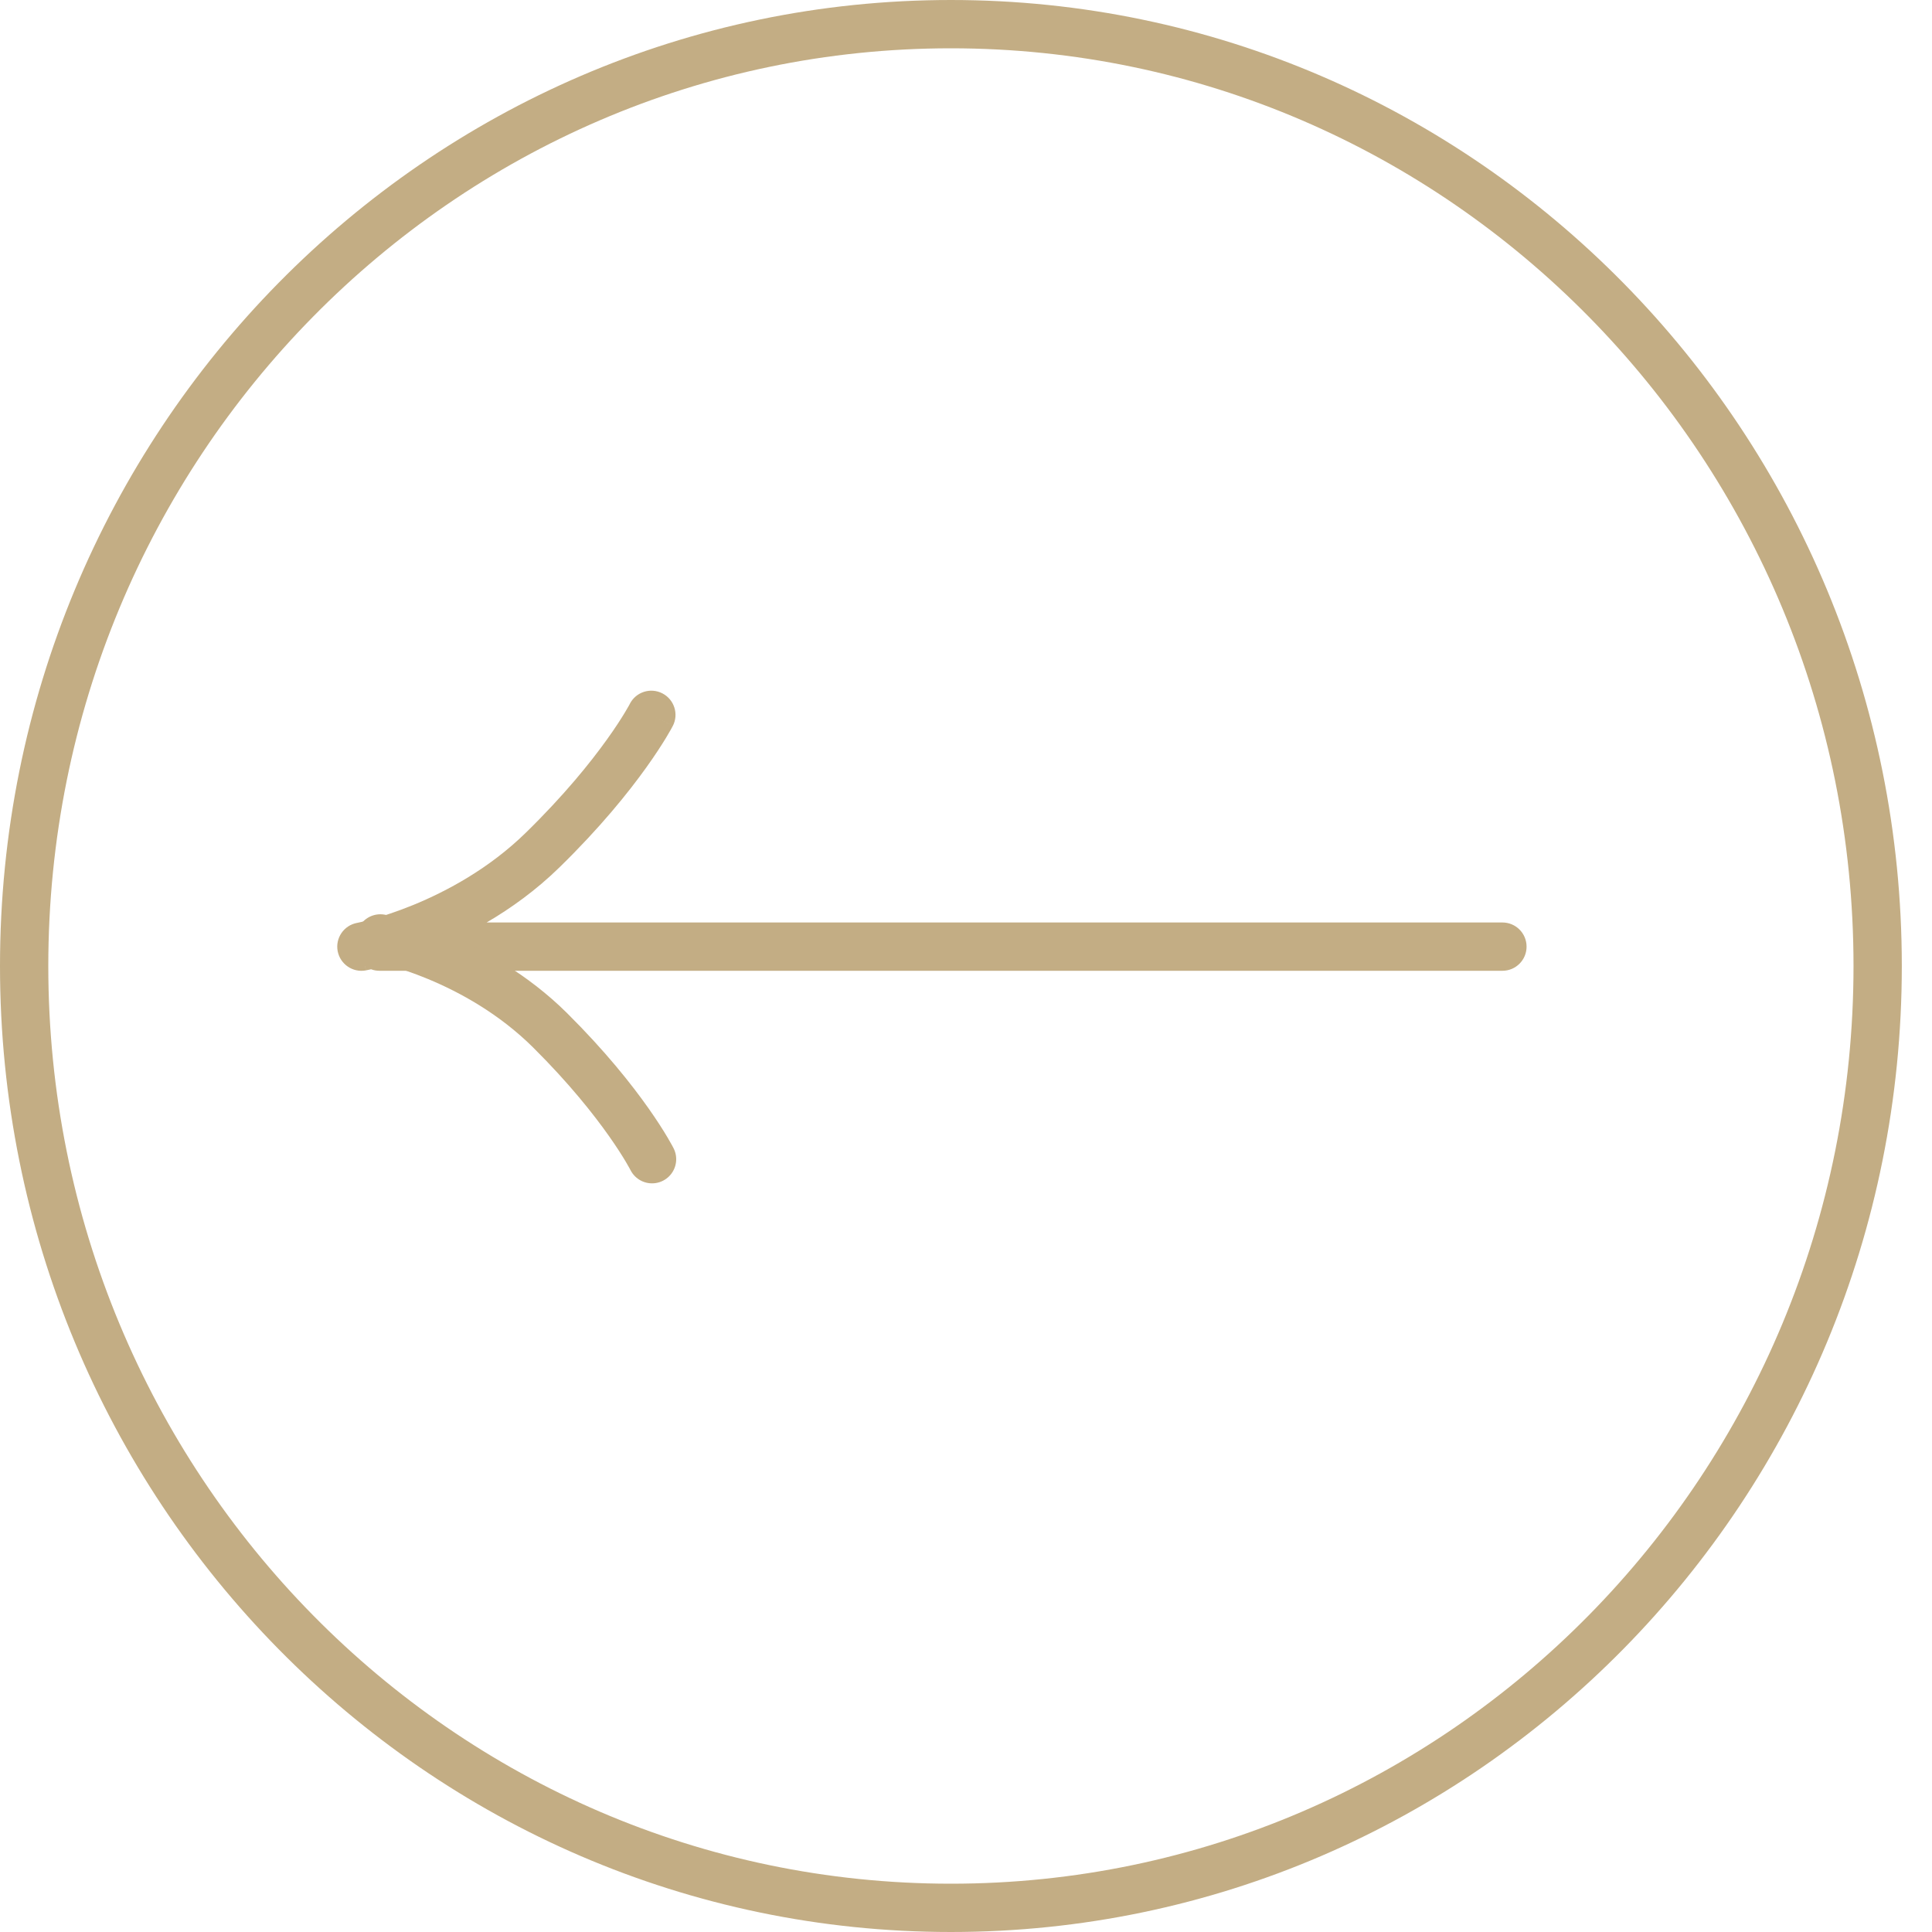 <?xml version="1.0" encoding="UTF-8"?> <svg xmlns="http://www.w3.org/2000/svg" width="40" height="40" viewBox="0 0 40 40" fill="none"><path d="M0.5 20C0.5 30.777 9.098 39.5 19.688 39.5C30.277 39.5 38.875 30.777 38.875 20C38.875 9.223 30.277 0.5 19.688 0.5C9.098 0.5 0.5 9.223 0.5 20Z" stroke="#C3AD84"></path><path fill-rule="evenodd" clip-rule="evenodd" d="M13.04 14.572C13.166 14.326 13.467 14.229 13.713 14.355C13.959 14.481 14.056 14.782 13.931 15.028L13.485 14.8C13.931 15.028 13.93 15.028 13.93 15.028L13.93 15.028L13.93 15.029L13.929 15.031L13.927 15.035L13.919 15.049C13.913 15.061 13.904 15.077 13.893 15.098C13.87 15.139 13.836 15.197 13.792 15.271C13.702 15.419 13.567 15.63 13.38 15.891C13.006 16.413 12.425 17.136 11.584 17.957C11.098 18.432 10.576 18.806 10.075 19.099H31.106C31.383 19.099 31.606 19.323 31.606 19.599C31.606 19.875 31.383 20.099 31.106 20.099H7.858C7.796 20.099 7.737 20.088 7.683 20.068C7.652 20.075 7.627 20.08 7.609 20.084L7.586 20.088L7.579 20.09L7.577 20.09L7.576 20.09L7.576 20.09C7.576 20.09 7.576 20.09 7.559 20C7.558 20 7.558 20 7.558 20L7.576 20.091C7.304 20.142 7.043 19.963 6.991 19.692C6.94 19.421 7.118 19.16 7.39 19.108L7.39 19.108L7.391 19.108L7.405 19.105C7.417 19.102 7.437 19.098 7.464 19.092C7.519 19.079 7.6 19.059 7.704 19.03C7.913 18.972 8.209 18.878 8.555 18.737C9.25 18.452 10.127 17.983 10.885 17.242C11.681 16.464 12.225 15.787 12.567 15.309C12.739 15.07 12.859 14.881 12.936 14.754C12.974 14.69 13.002 14.643 13.019 14.612C13.027 14.596 13.033 14.585 13.037 14.579L13.04 14.572L13.04 14.572ZM13.04 14.572C13.04 14.572 13.04 14.572 13.04 14.572L13.485 14.8C13.04 14.572 13.04 14.572 13.04 14.572Z" fill="#C3AD84"></path><path d="M13.5 24C13.5 24 12.925 22.857 11.391 21.333C9.857 19.809 7.875 19.429 7.875 19.429" stroke="#C3AD84" stroke-linecap="round"></path></svg> 